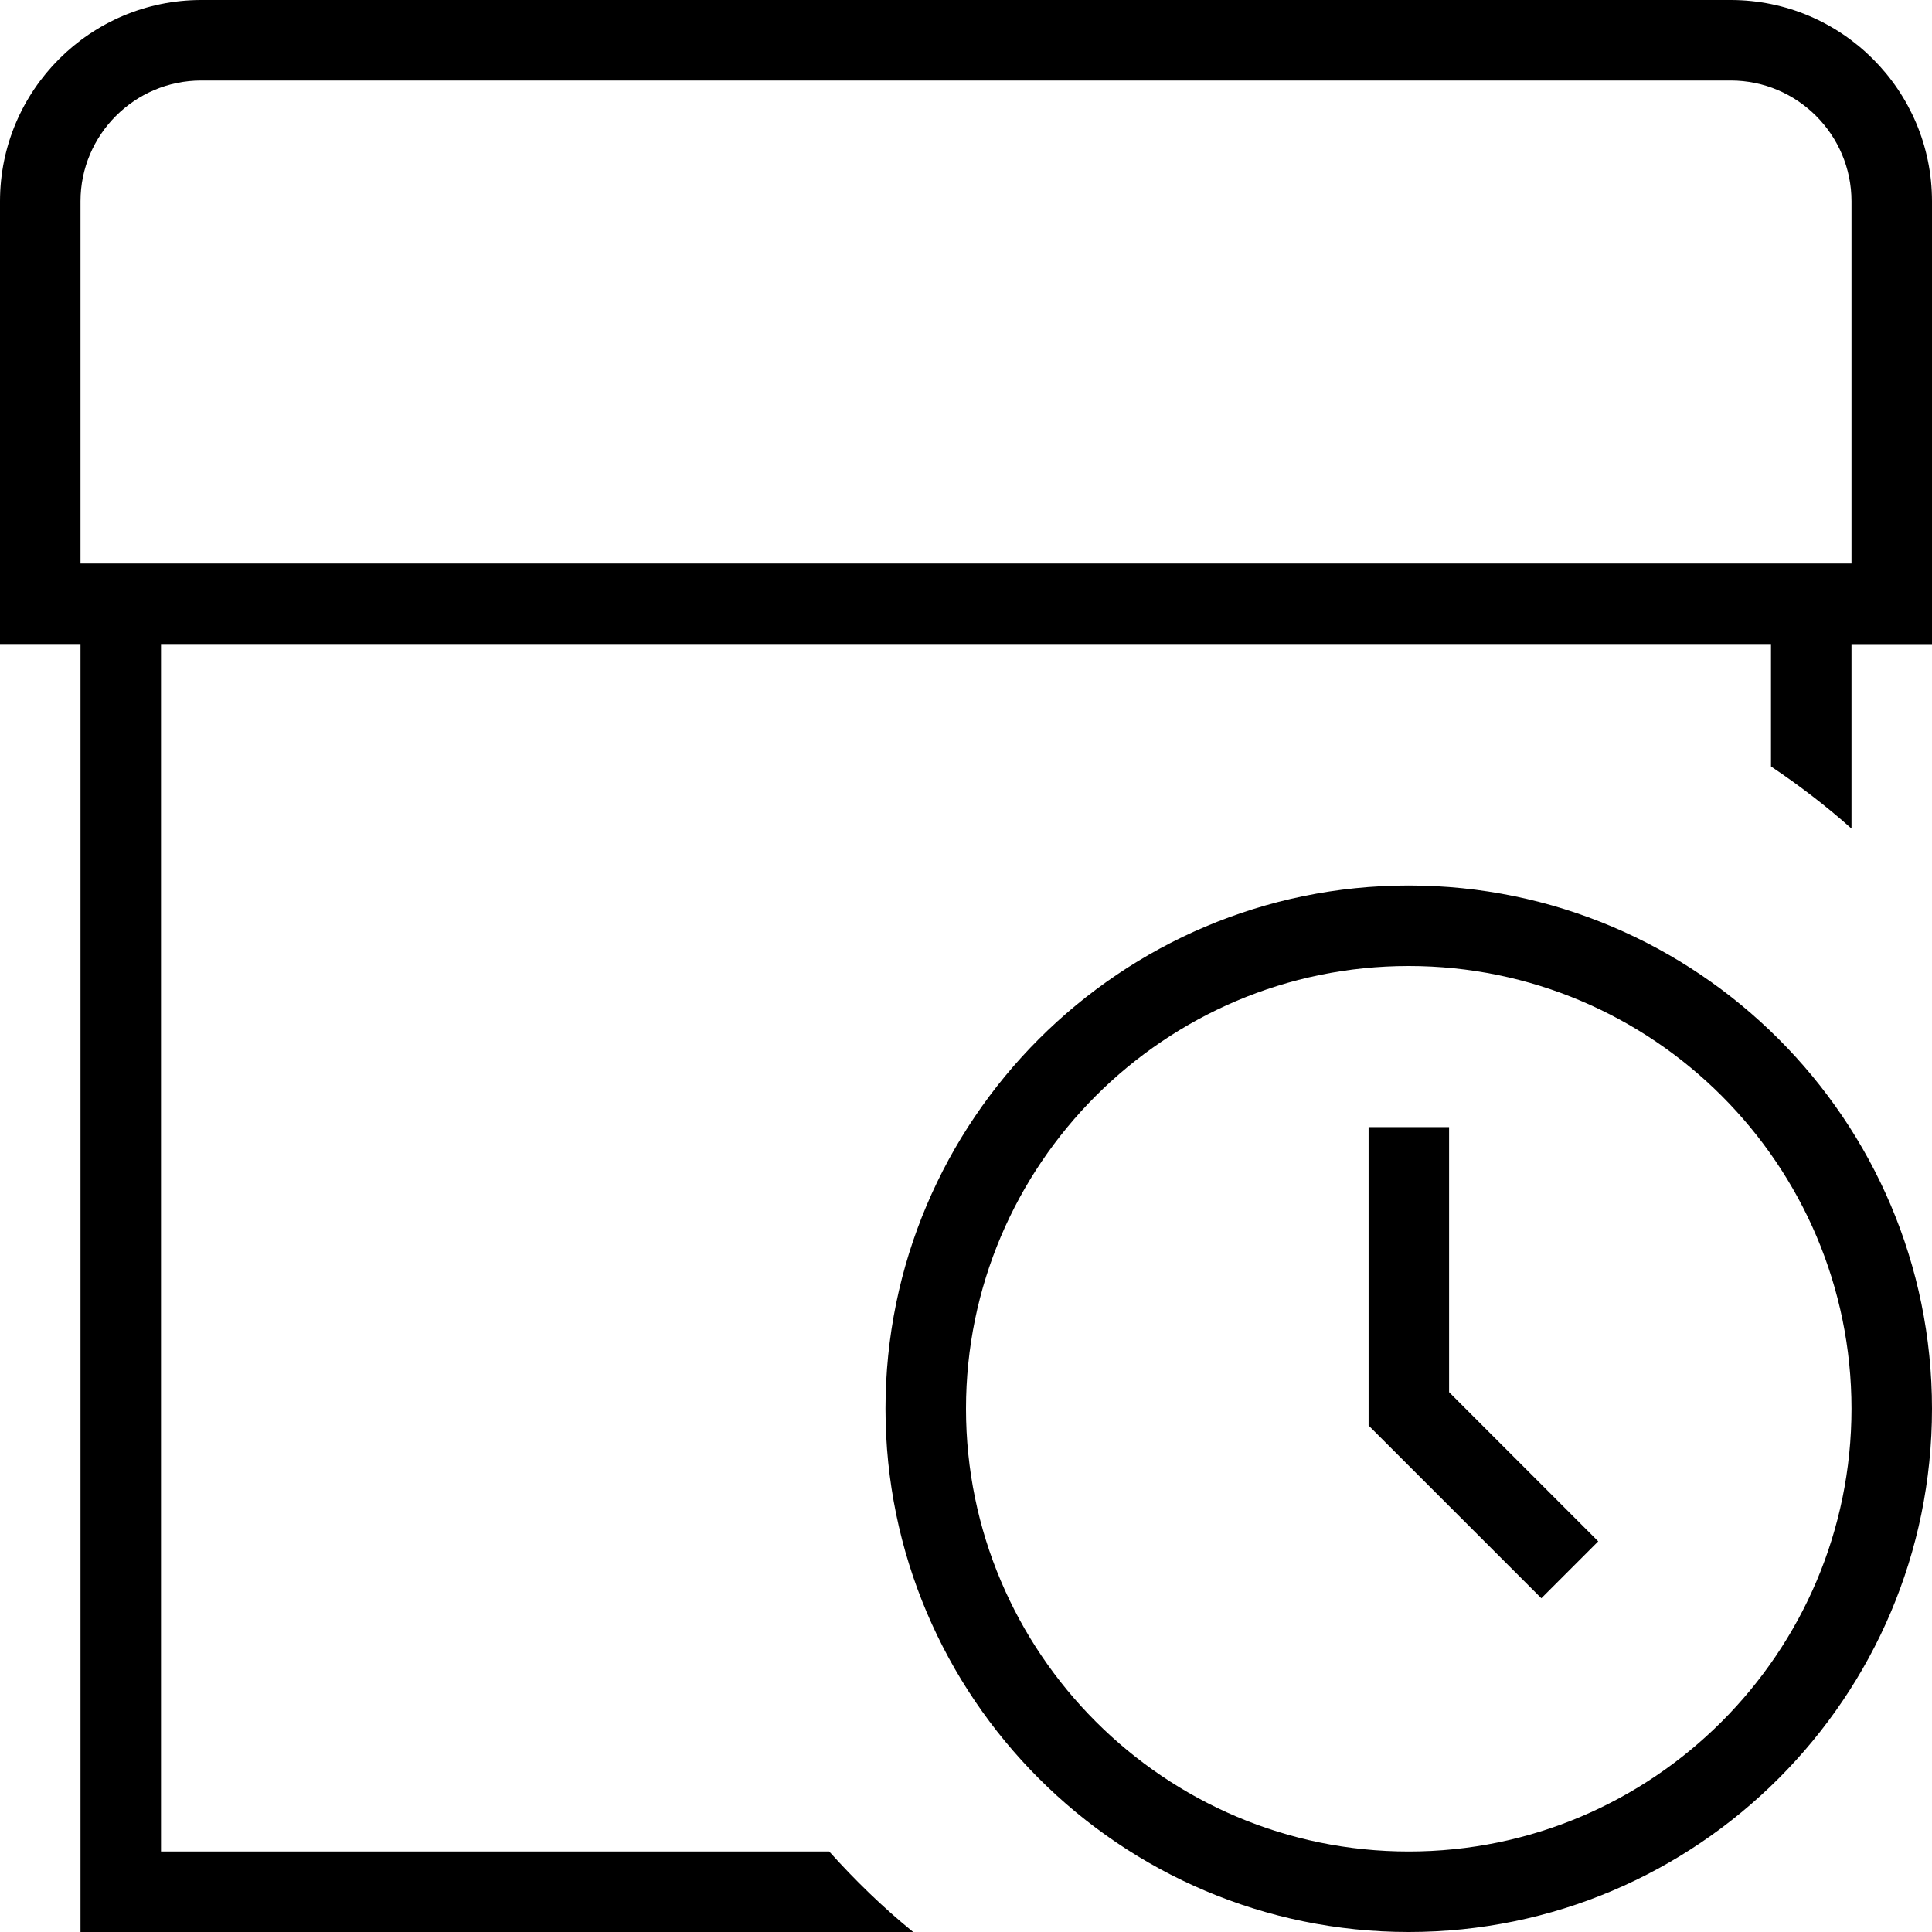 <svg width="45" height="45" viewBox="0 0 45 45" fill="none" xmlns="http://www.w3.org/2000/svg">
<path d="M40.312 0H4.688C2.104 0 0 2.104 0 4.688V15H1.875V45H21.27C20.567 44.43 19.918 43.798 19.314 43.125H3.75V15H41.25V17.852C41.908 18.293 42.536 18.773 43.125 19.299V15.002H45V4.688C45 2.104 42.898 0 40.312 0ZM43.125 13.125H1.875V4.688C1.875 3.137 3.137 1.875 4.688 1.875H40.312C41.863 1.875 43.125 3.137 43.125 4.688V13.125ZM32.812 20.625C26.093 20.625 20.625 26.093 20.625 32.812C20.625 39.532 26.093 45 32.812 45C39.532 45 45 39.532 45 32.812C45 26.093 39.532 20.625 32.812 20.625ZM32.812 43.125C27.128 43.125 22.5 38.499 22.5 32.812C22.5 27.126 27.128 22.5 32.812 22.5C38.498 22.5 43.125 27.126 43.125 32.812C43.125 38.499 38.498 43.125 32.812 43.125ZM33.75 32.424L37.226 35.901L35.901 37.226L31.877 33.203V26.252H33.752V32.426L33.75 32.424Z" fill="black"/>
</svg>
